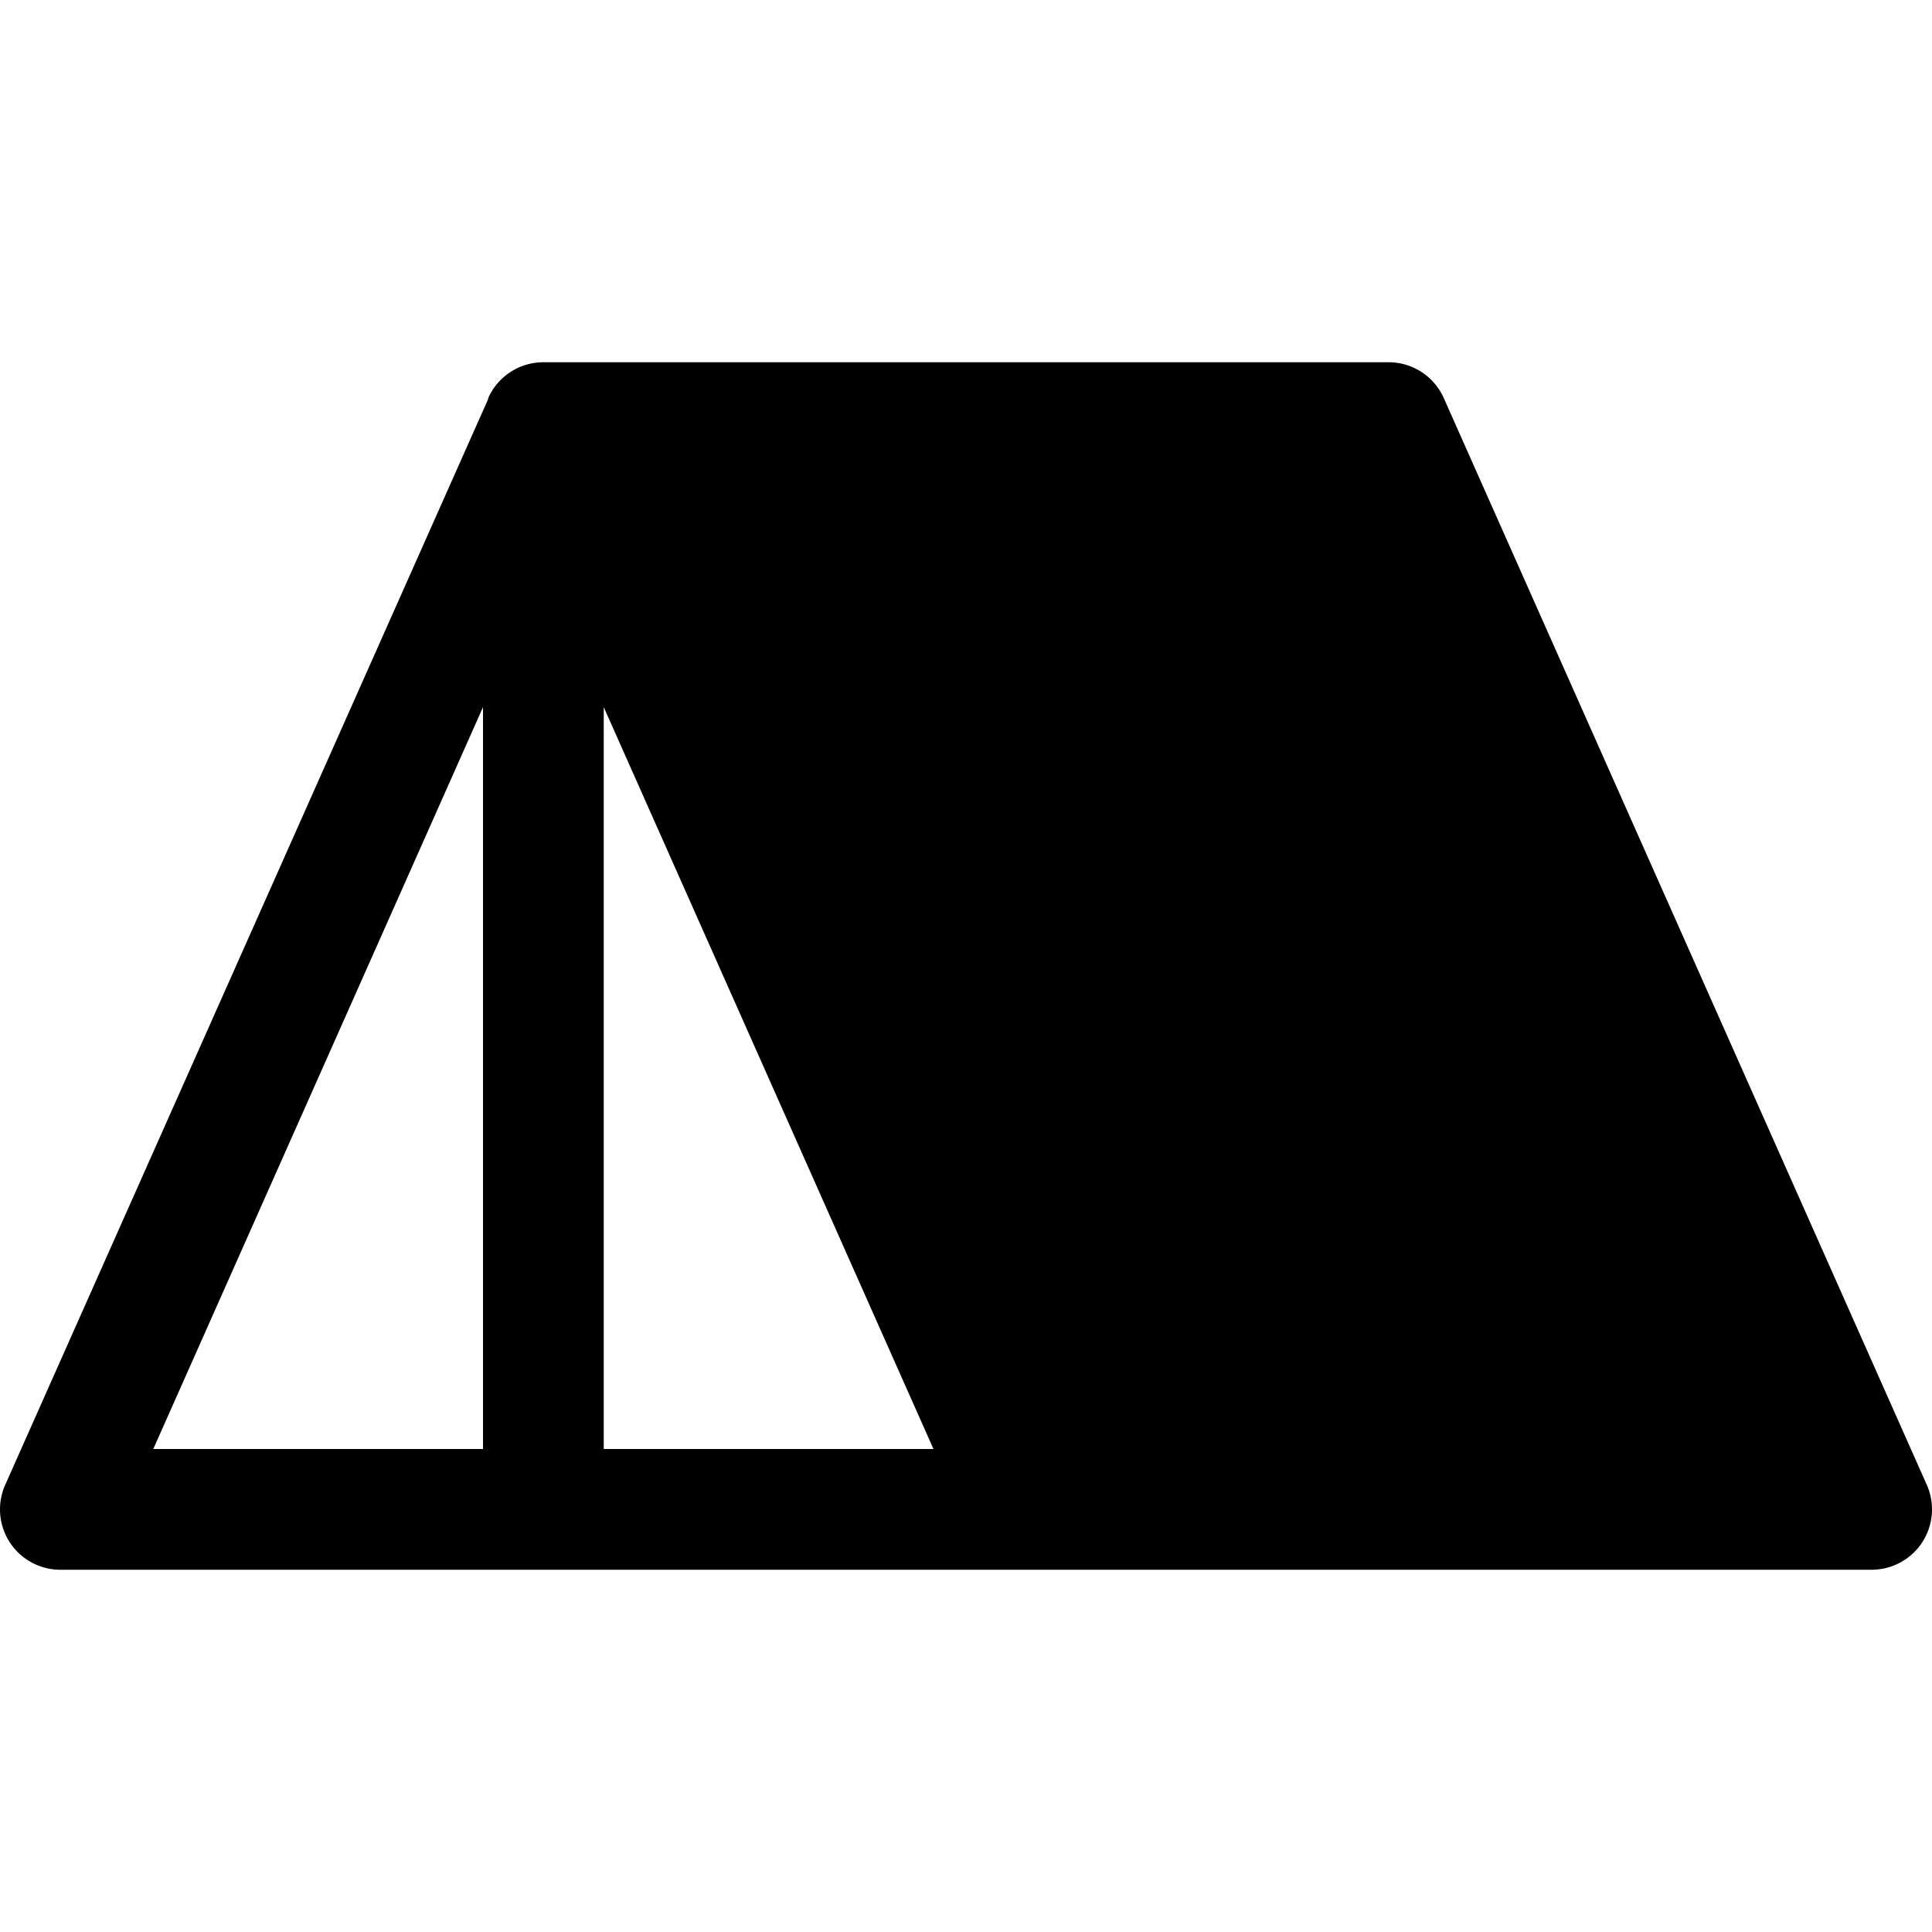 <svg xmlns="http://www.w3.org/2000/svg" viewBox="0 0 256 256"><rect width="256" height="256" fill="none"/><path d="M255.31,196.75l-64-144A8,8,0,0,0,184,48H72a8,8,0,0,0-7.31,4.75h0l0,.12v0L.69,196.75A8,8,0,0,0,8,208H248a8,8,0,0,0,7.31-11.25ZM64,192H20.31L64,93.7Zm16,0V93.7L123.69,192Z"/></svg>